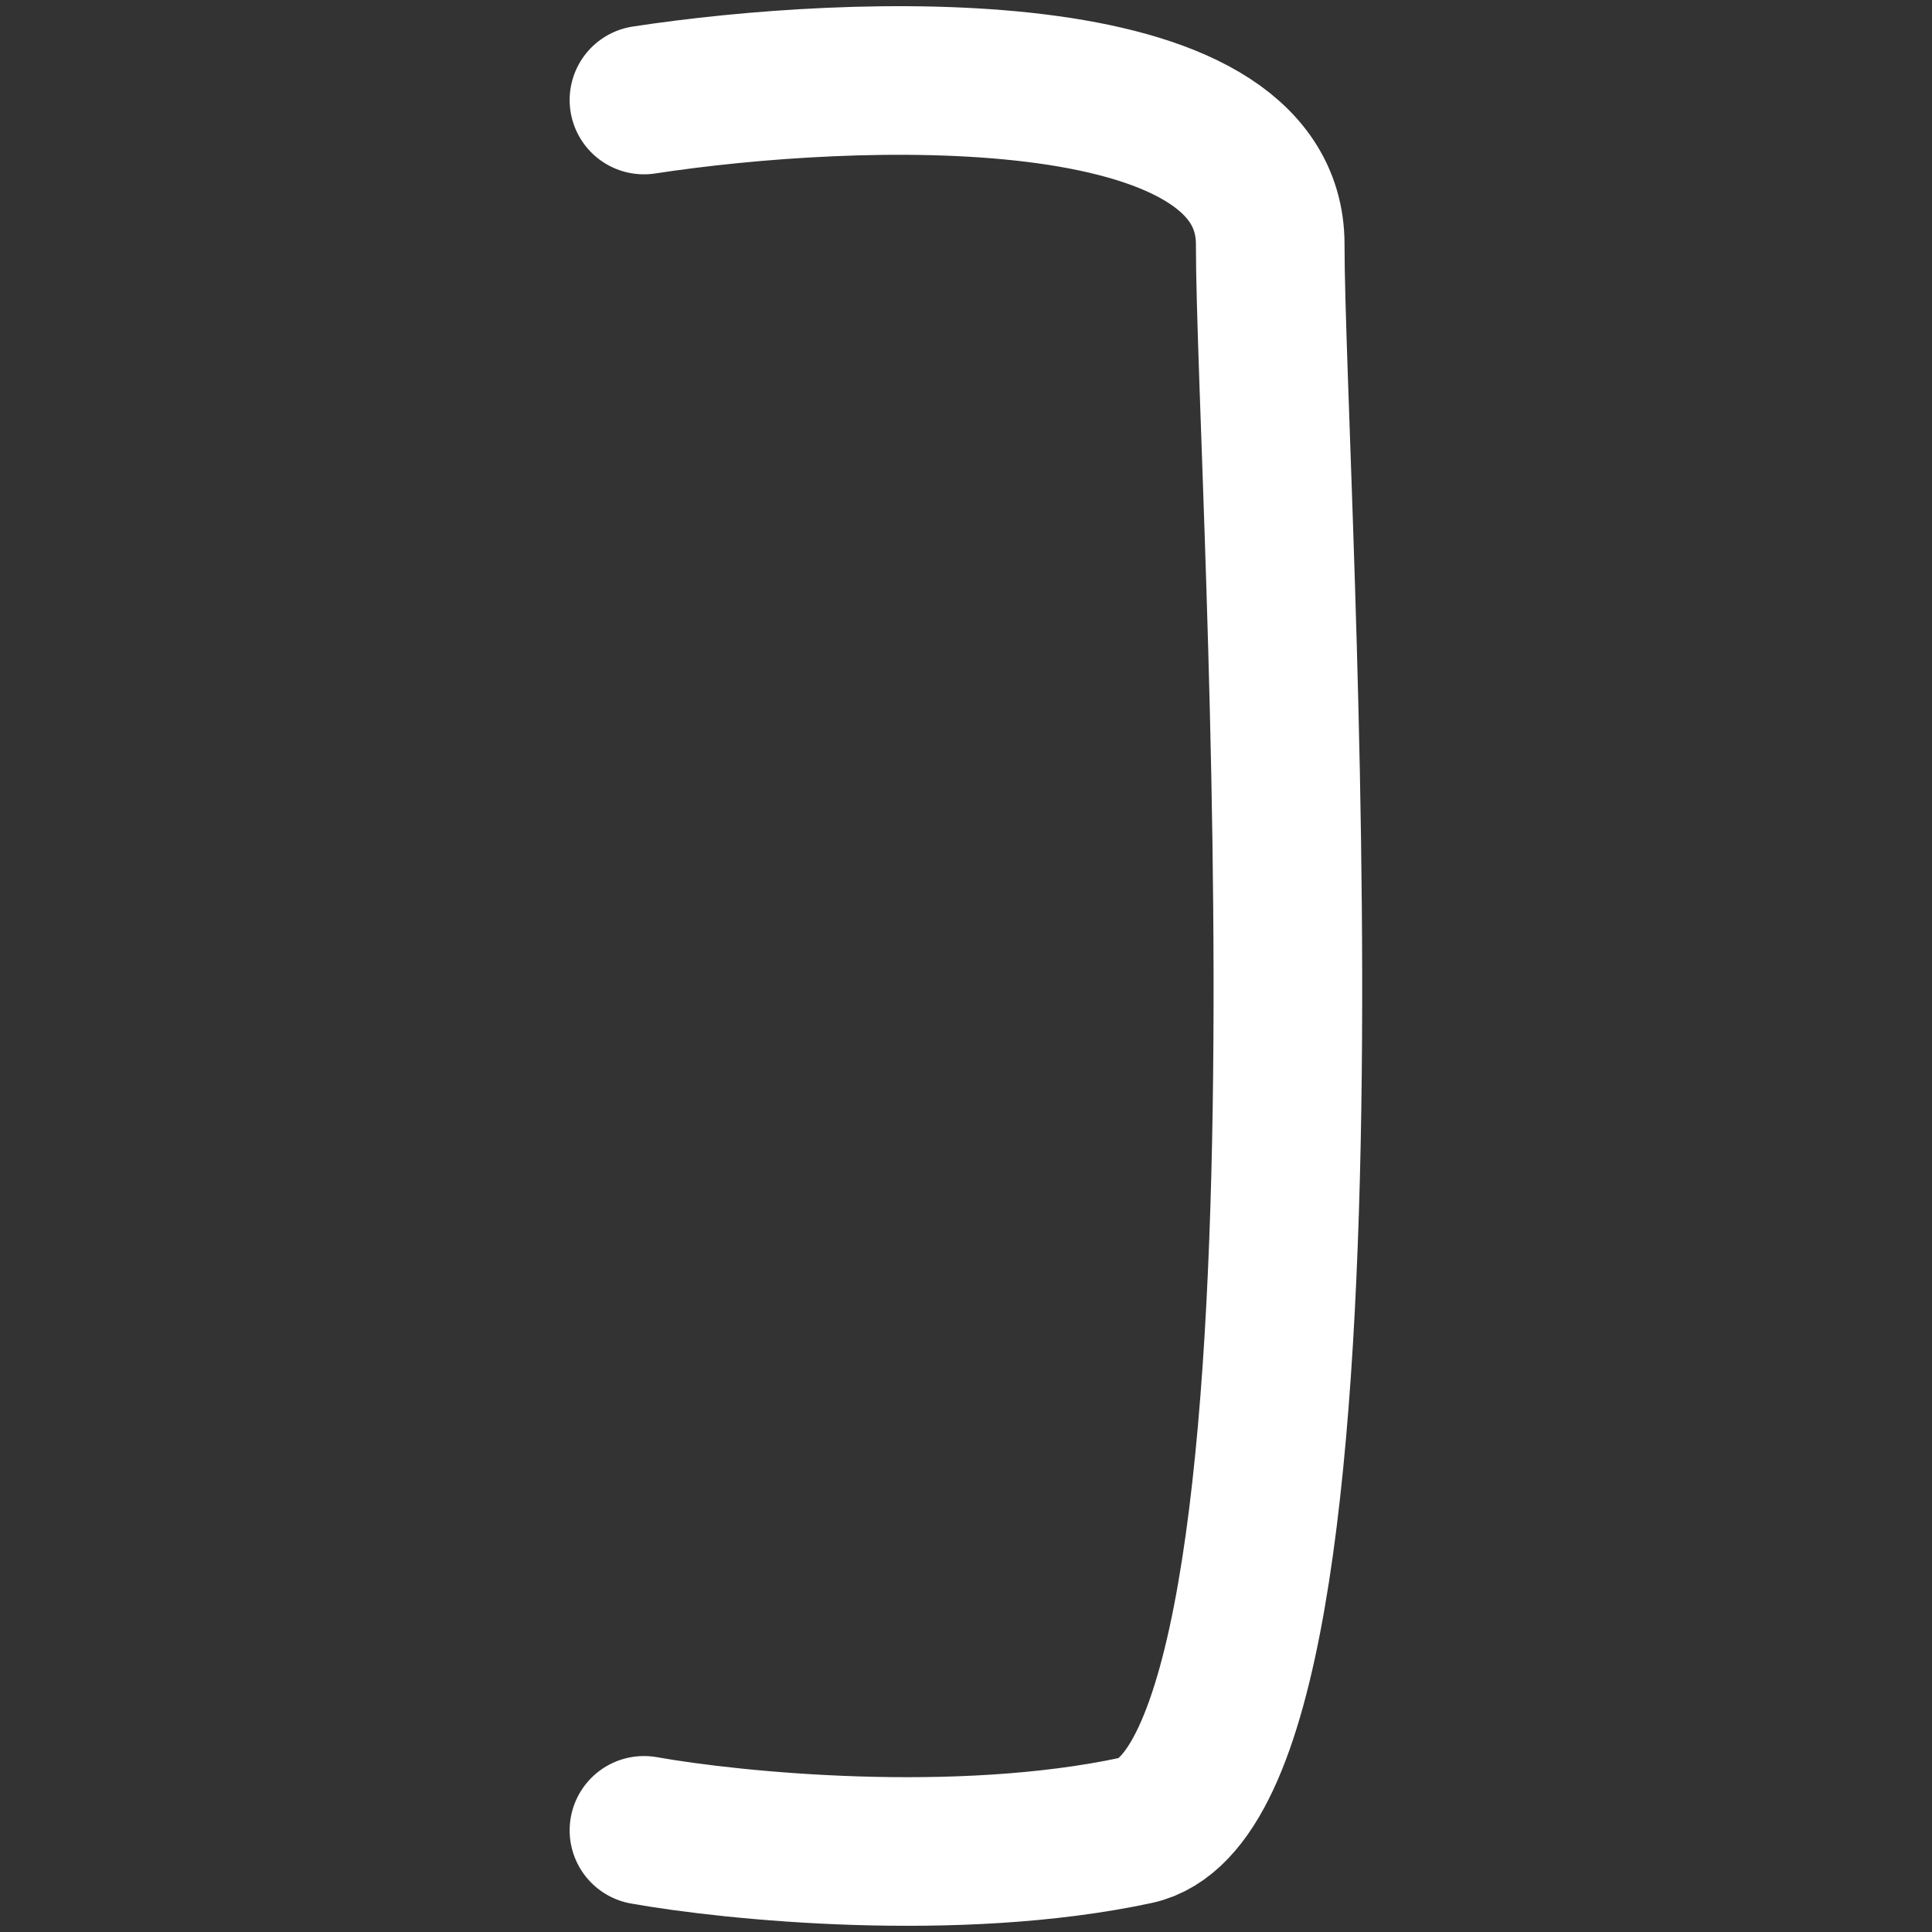 <?xml version="1.0" encoding="UTF-8"?> <svg xmlns="http://www.w3.org/2000/svg" width="13" height="13" viewBox="0 0 13 13" fill="none"><rect x="0" y="0" width="13" height="13" fill="#333333" stroke="none"/><path d="M4.333 0.673C5.738 0.458 8.547 0.35 8.547 1.644C8.547 3.261 9.149 11.992 7.644 12.316C6.44 12.574 4.935 12.423 4.333 12.316" stroke="white" stroke-linecap="round"></path></svg> 